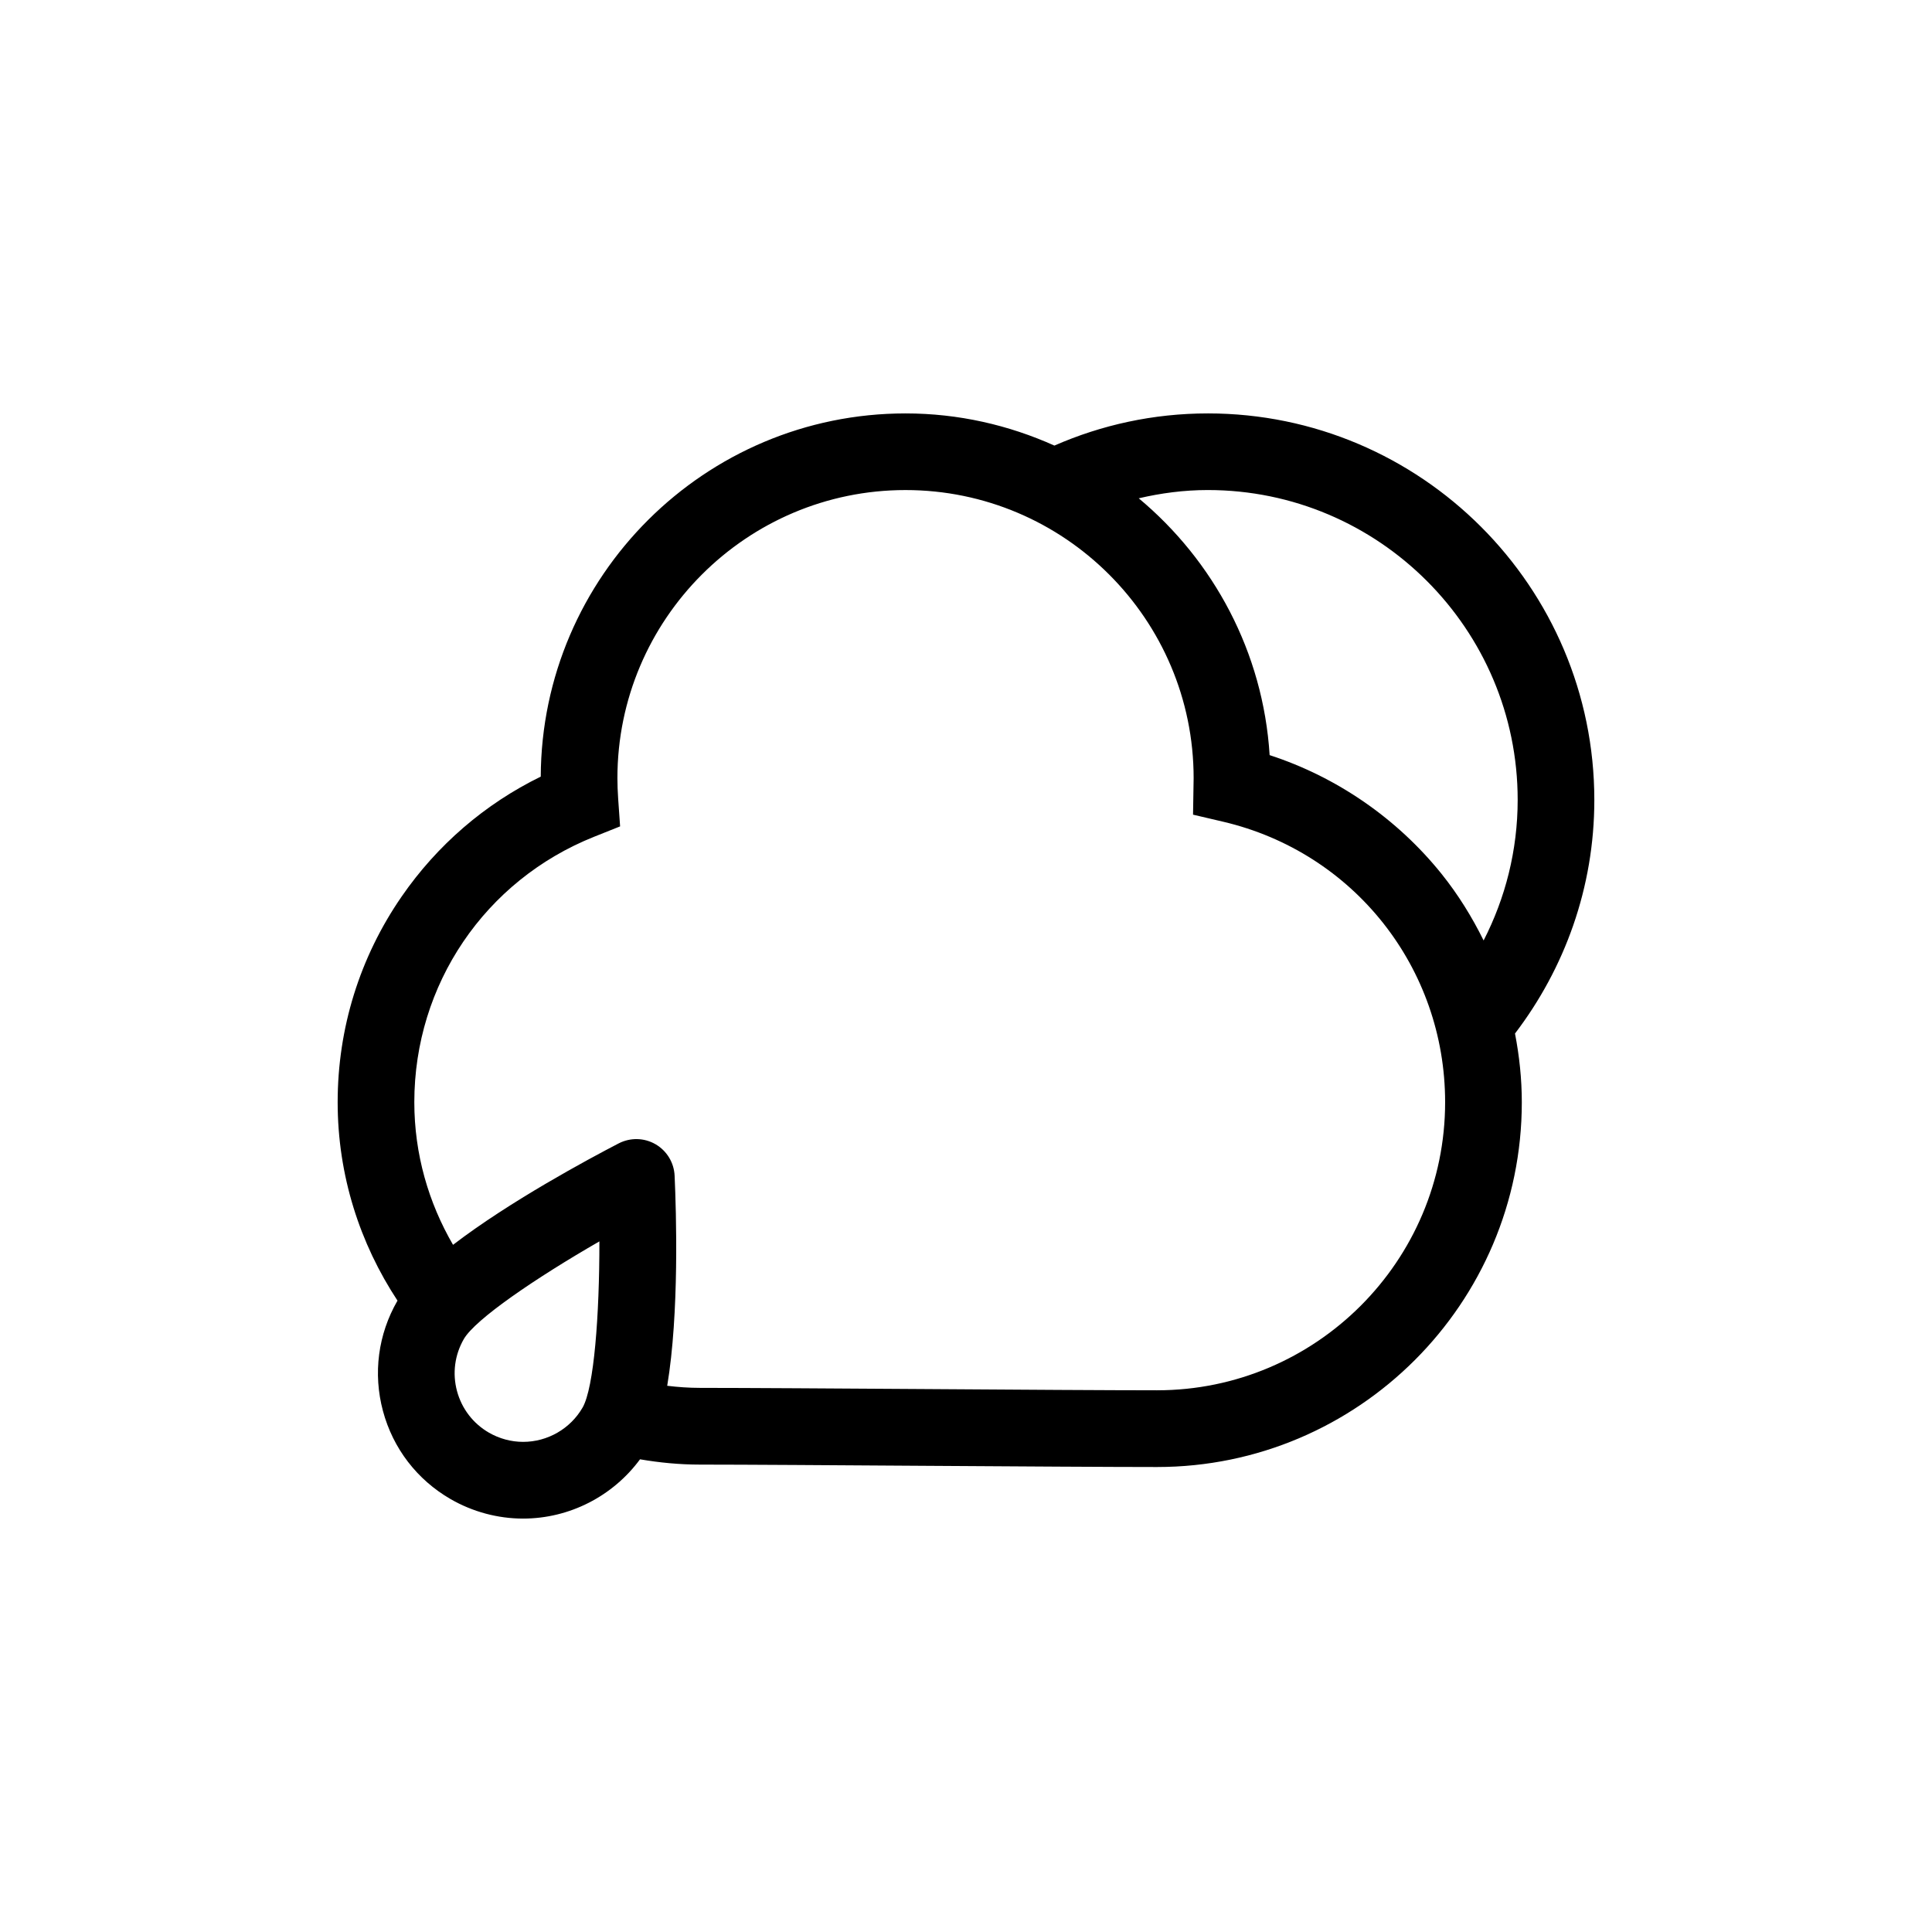 <?xml version="1.0" encoding="UTF-8"?>
<!-- The Best Svg Icon site in the world: iconSvg.co, Visit us! https://iconsvg.co -->
<svg fill="#000000" width="800px" height="800px" version="1.1" viewBox="144 144 512 512" xmlns="http://www.w3.org/2000/svg">
 <path d="m464.08 253.56c-14.461 0-28.191 3.066-40.656 8.523-12.066-5.422-25.387-8.523-39.449-8.523-53.168 0-96.445 43.141-96.672 96.254-14.793 7.234-27.441 18.117-36.879 31.805-11.09 16.062-16.941 34.902-16.941 54.48 0 19.426 5.894 37.465 15.859 52.582-0.004 0.004-0.012 0.012-0.012 0.016-5.141 8.906-6.504 19.277-3.848 29.207 2.664 9.941 9.035 18.234 17.93 23.371 5.856 3.375 12.496 5.164 19.215 5.164 12.293 0 23.797-5.949 30.984-15.707 5.176 0.883 10.469 1.402 15.891 1.402 11.613 0 36.219 0.168 60.016 0.324 24.148 0.156 49.113 0.316 61.105 0.316 53.305 0 96.672-43.363 96.672-96.672 0-6.137-0.648-12.227-1.805-18.207 13.125-17.215 21.023-38.621 21.023-61.898 0.004-56.484-45.949-102.44-102.43-102.44zm-181.45 272.55c-3.16 0-6.289-0.848-9.055-2.438-4.203-2.43-7.203-6.348-8.465-11.027-1.258-4.695-0.609-9.582 1.809-13.785 3.043-5.266 19.008-16.137 35.926-25.879 0.02 19.512-1.414 38.77-4.457 44.043-3.234 5.606-9.277 9.086-15.758 9.086zm168-13.668c-11.926 0-36.859-0.156-60.973-0.324-23.832-0.156-48.473-0.316-60.148-0.316-2.949 0-5.84-0.211-8.691-0.555 3.211-19.18 2.402-45.953 1.961-55.672-0.156-3.465-2.066-6.606-5.066-8.344-3.004-1.734-6.68-1.809-9.766-0.215-8.016 4.156-28.922 15.391-43.887 26.875-6.473-11.133-10.262-24.016-10.262-37.797 0-31.176 18.707-58.785 47.656-70.348l6.879-2.746-0.516-7.391c-0.125-1.84-0.195-3.664-0.195-5.391 0-42.094 34.254-76.348 76.348-76.348 42.102 0 76.355 34.254 76.355 76.348 0 0.414-0.012 0.828-0.02 1.23l-0.137 8.445 7.969 1.867c34.637 8.125 58.836 38.703 58.836 74.332 0.004 42.094-34.25 76.348-76.344 76.348zm86.543-119.21c-3.074-6.219-6.746-12.156-11.117-17.609-11.809-14.711-27.789-25.715-45.59-31.508-1.715-27.32-14.883-51.535-34.688-68.059 5.894-1.375 11.996-2.191 18.305-2.191 45.281 0 82.117 36.844 82.117 82.117-0.004 13.422-3.285 26.066-9.027 37.25z"/>
</svg>